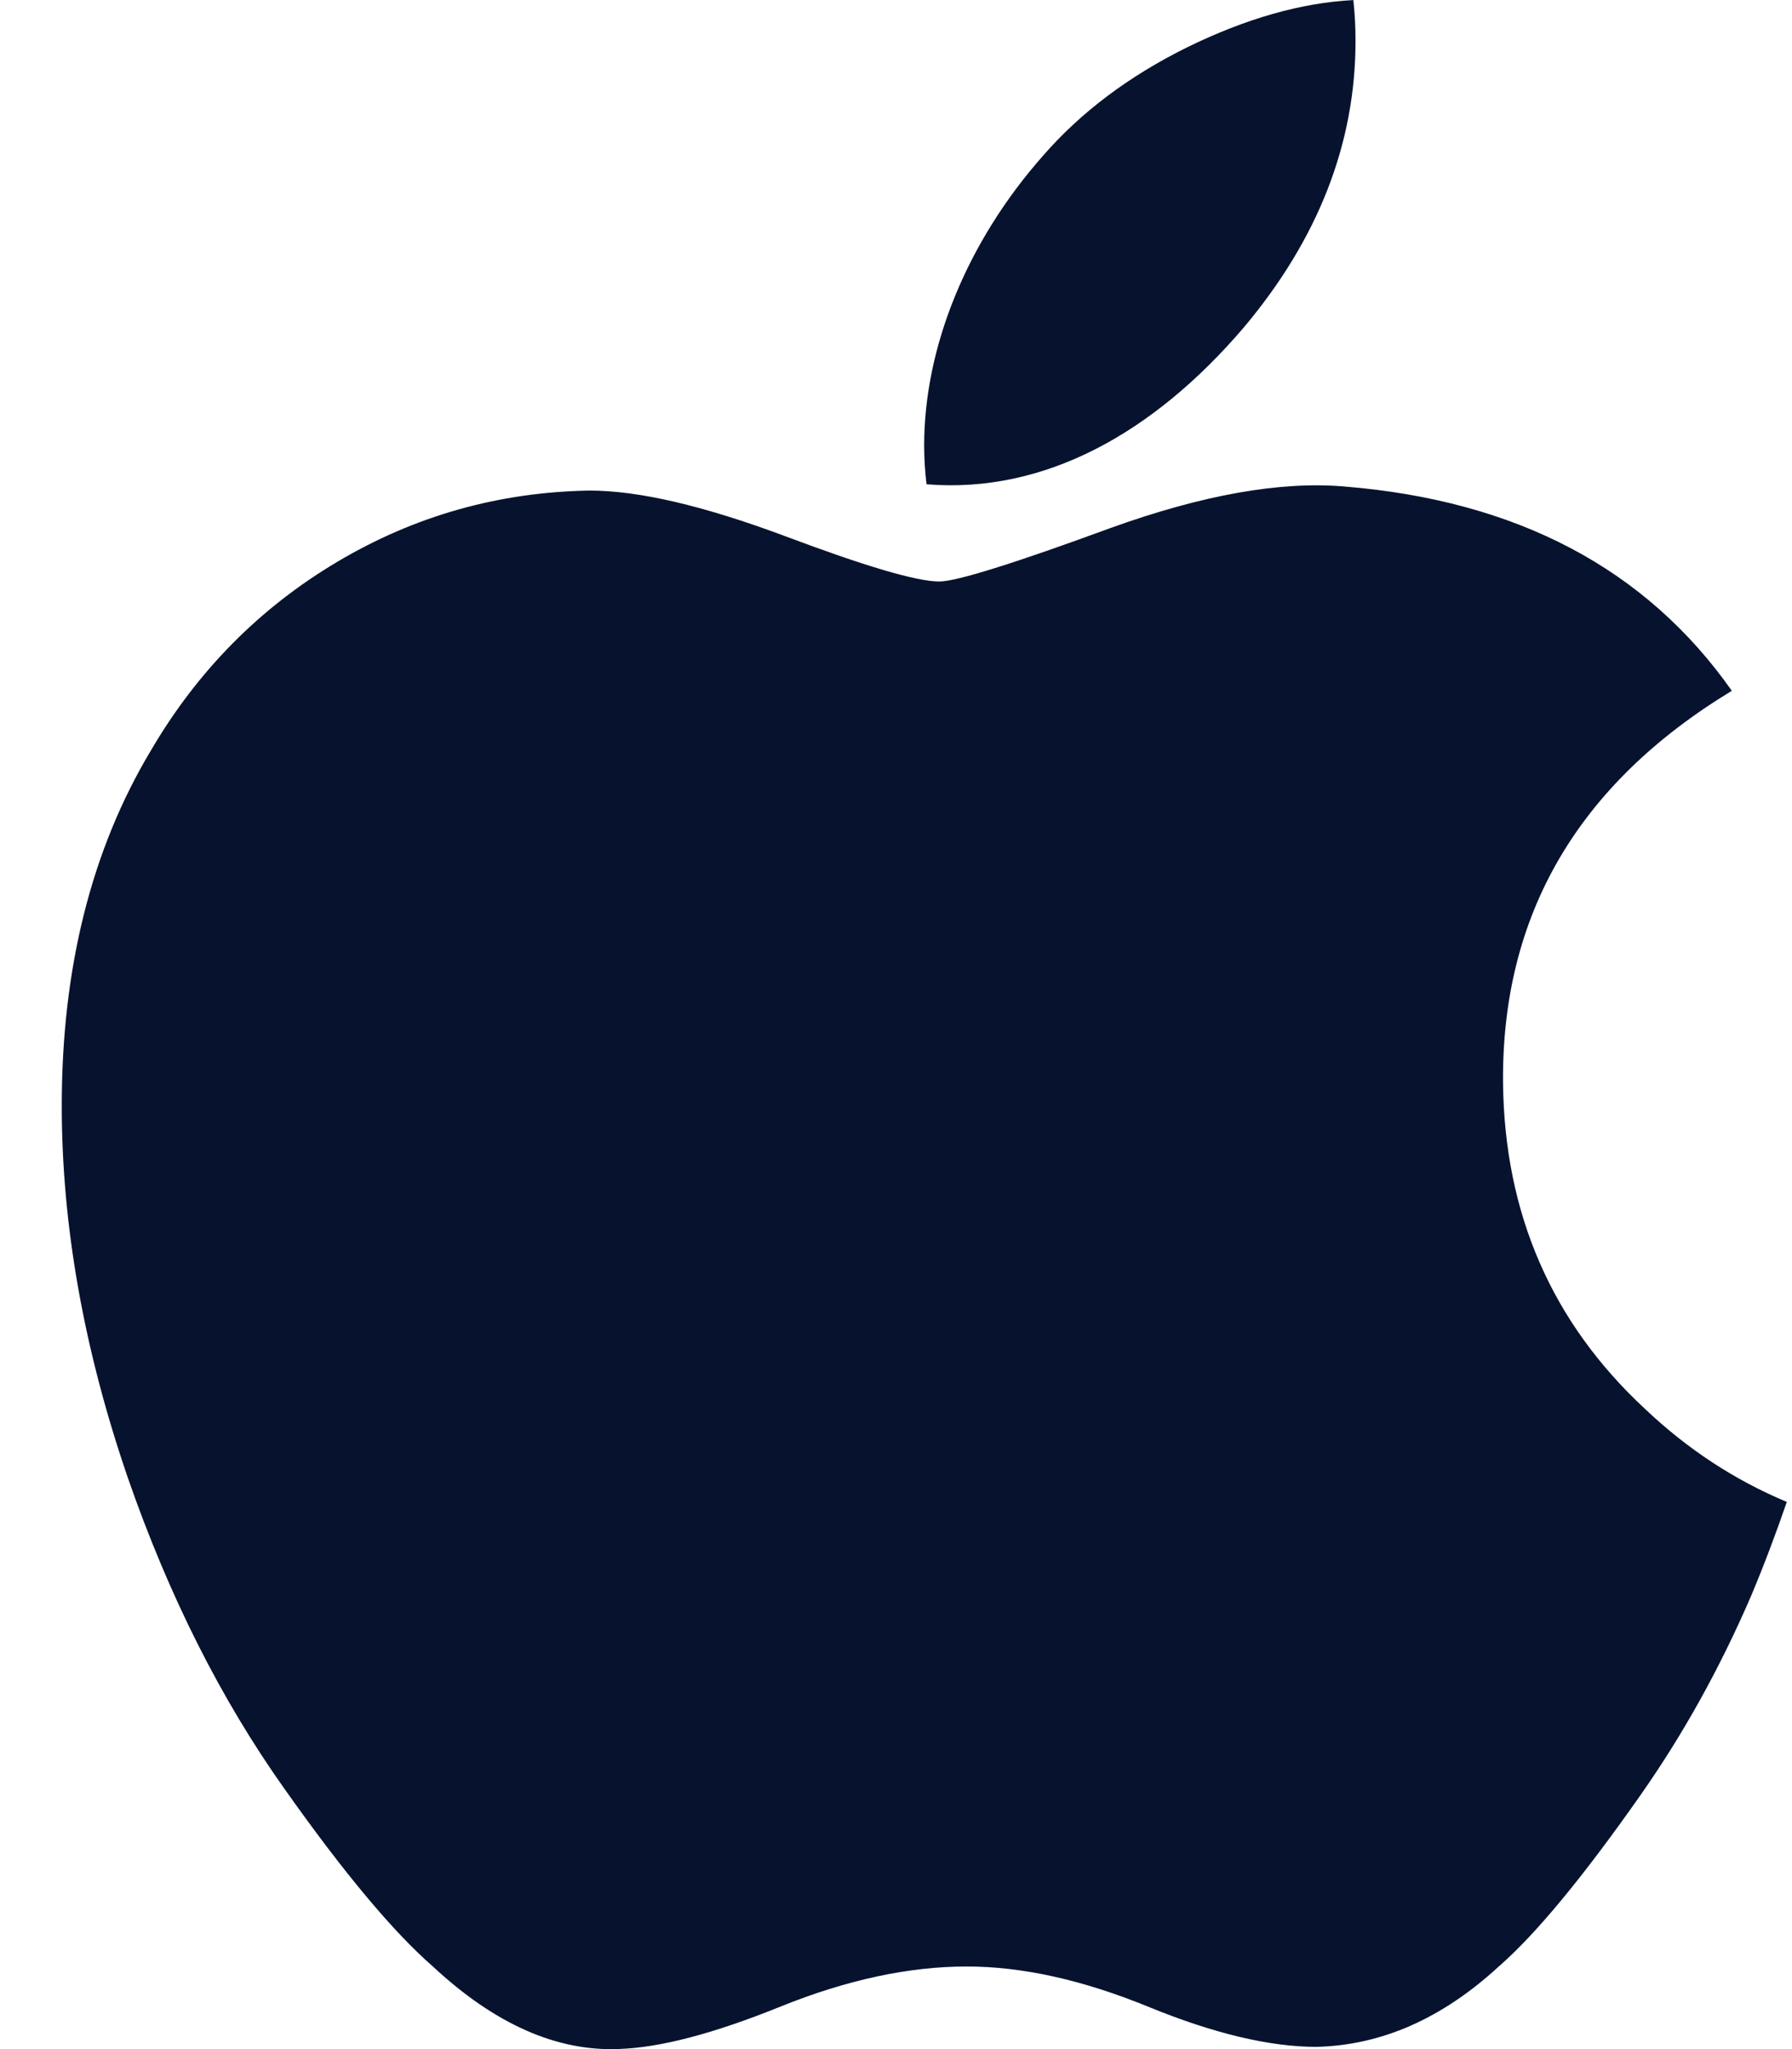 <svg width="28" height="32" viewBox="0 0 28 32" fill="none" xmlns="http://www.w3.org/2000/svg">
<g clip-path="url(#clip0)">
<path d="M27.354 24.939C26.87 26.057 26.298 27.086 25.634 28.032C24.729 29.322 23.988 30.215 23.418 30.71C22.533 31.524 21.585 31.941 20.569 31.965C19.84 31.965 18.962 31.757 17.938 31.337C16.912 30.918 15.969 30.71 15.106 30.71C14.201 30.71 13.231 30.918 12.193 31.337C11.154 31.757 10.316 31.977 9.676 31.998C8.703 32.04 7.732 31.611 6.764 30.71C6.145 30.171 5.372 29.247 4.446 27.937C3.452 26.539 2.635 24.917 1.994 23.068C1.309 21.071 0.965 19.137 0.965 17.265C0.965 15.121 1.428 13.271 2.357 11.721C3.086 10.476 4.057 9.494 5.271 8.773C6.486 8.052 7.798 7.685 9.211 7.661C9.985 7.661 10.999 7.9 12.259 8.37C13.516 8.842 14.322 9.081 14.676 9.081C14.941 9.081 15.837 8.802 17.357 8.244C18.794 7.727 20.006 7.513 21 7.597C23.692 7.814 25.715 8.876 27.06 10.788C24.652 12.247 23.461 14.29 23.485 16.912C23.507 18.953 24.247 20.652 25.703 22.002C26.363 22.628 27.099 23.112 27.919 23.455C27.741 23.971 27.554 24.465 27.354 24.939ZM21.18 0.641C21.18 2.242 20.595 3.736 19.43 5.119C18.023 6.763 16.322 7.713 14.477 7.563C14.454 7.371 14.44 7.169 14.44 6.957C14.44 5.42 15.109 3.776 16.297 2.432C16.89 1.751 17.644 1.185 18.559 0.734C19.471 0.289 20.334 0.043 21.146 0.001C21.17 0.215 21.18 0.429 21.18 0.641V0.641Z" fill="#07132E"/>
</g>
<defs>
<clipPath id="clip0">
<rect width="26.954" height="32" fill="white" transform="translate(0.965)"/>
</clipPath>
</defs>
</svg>
